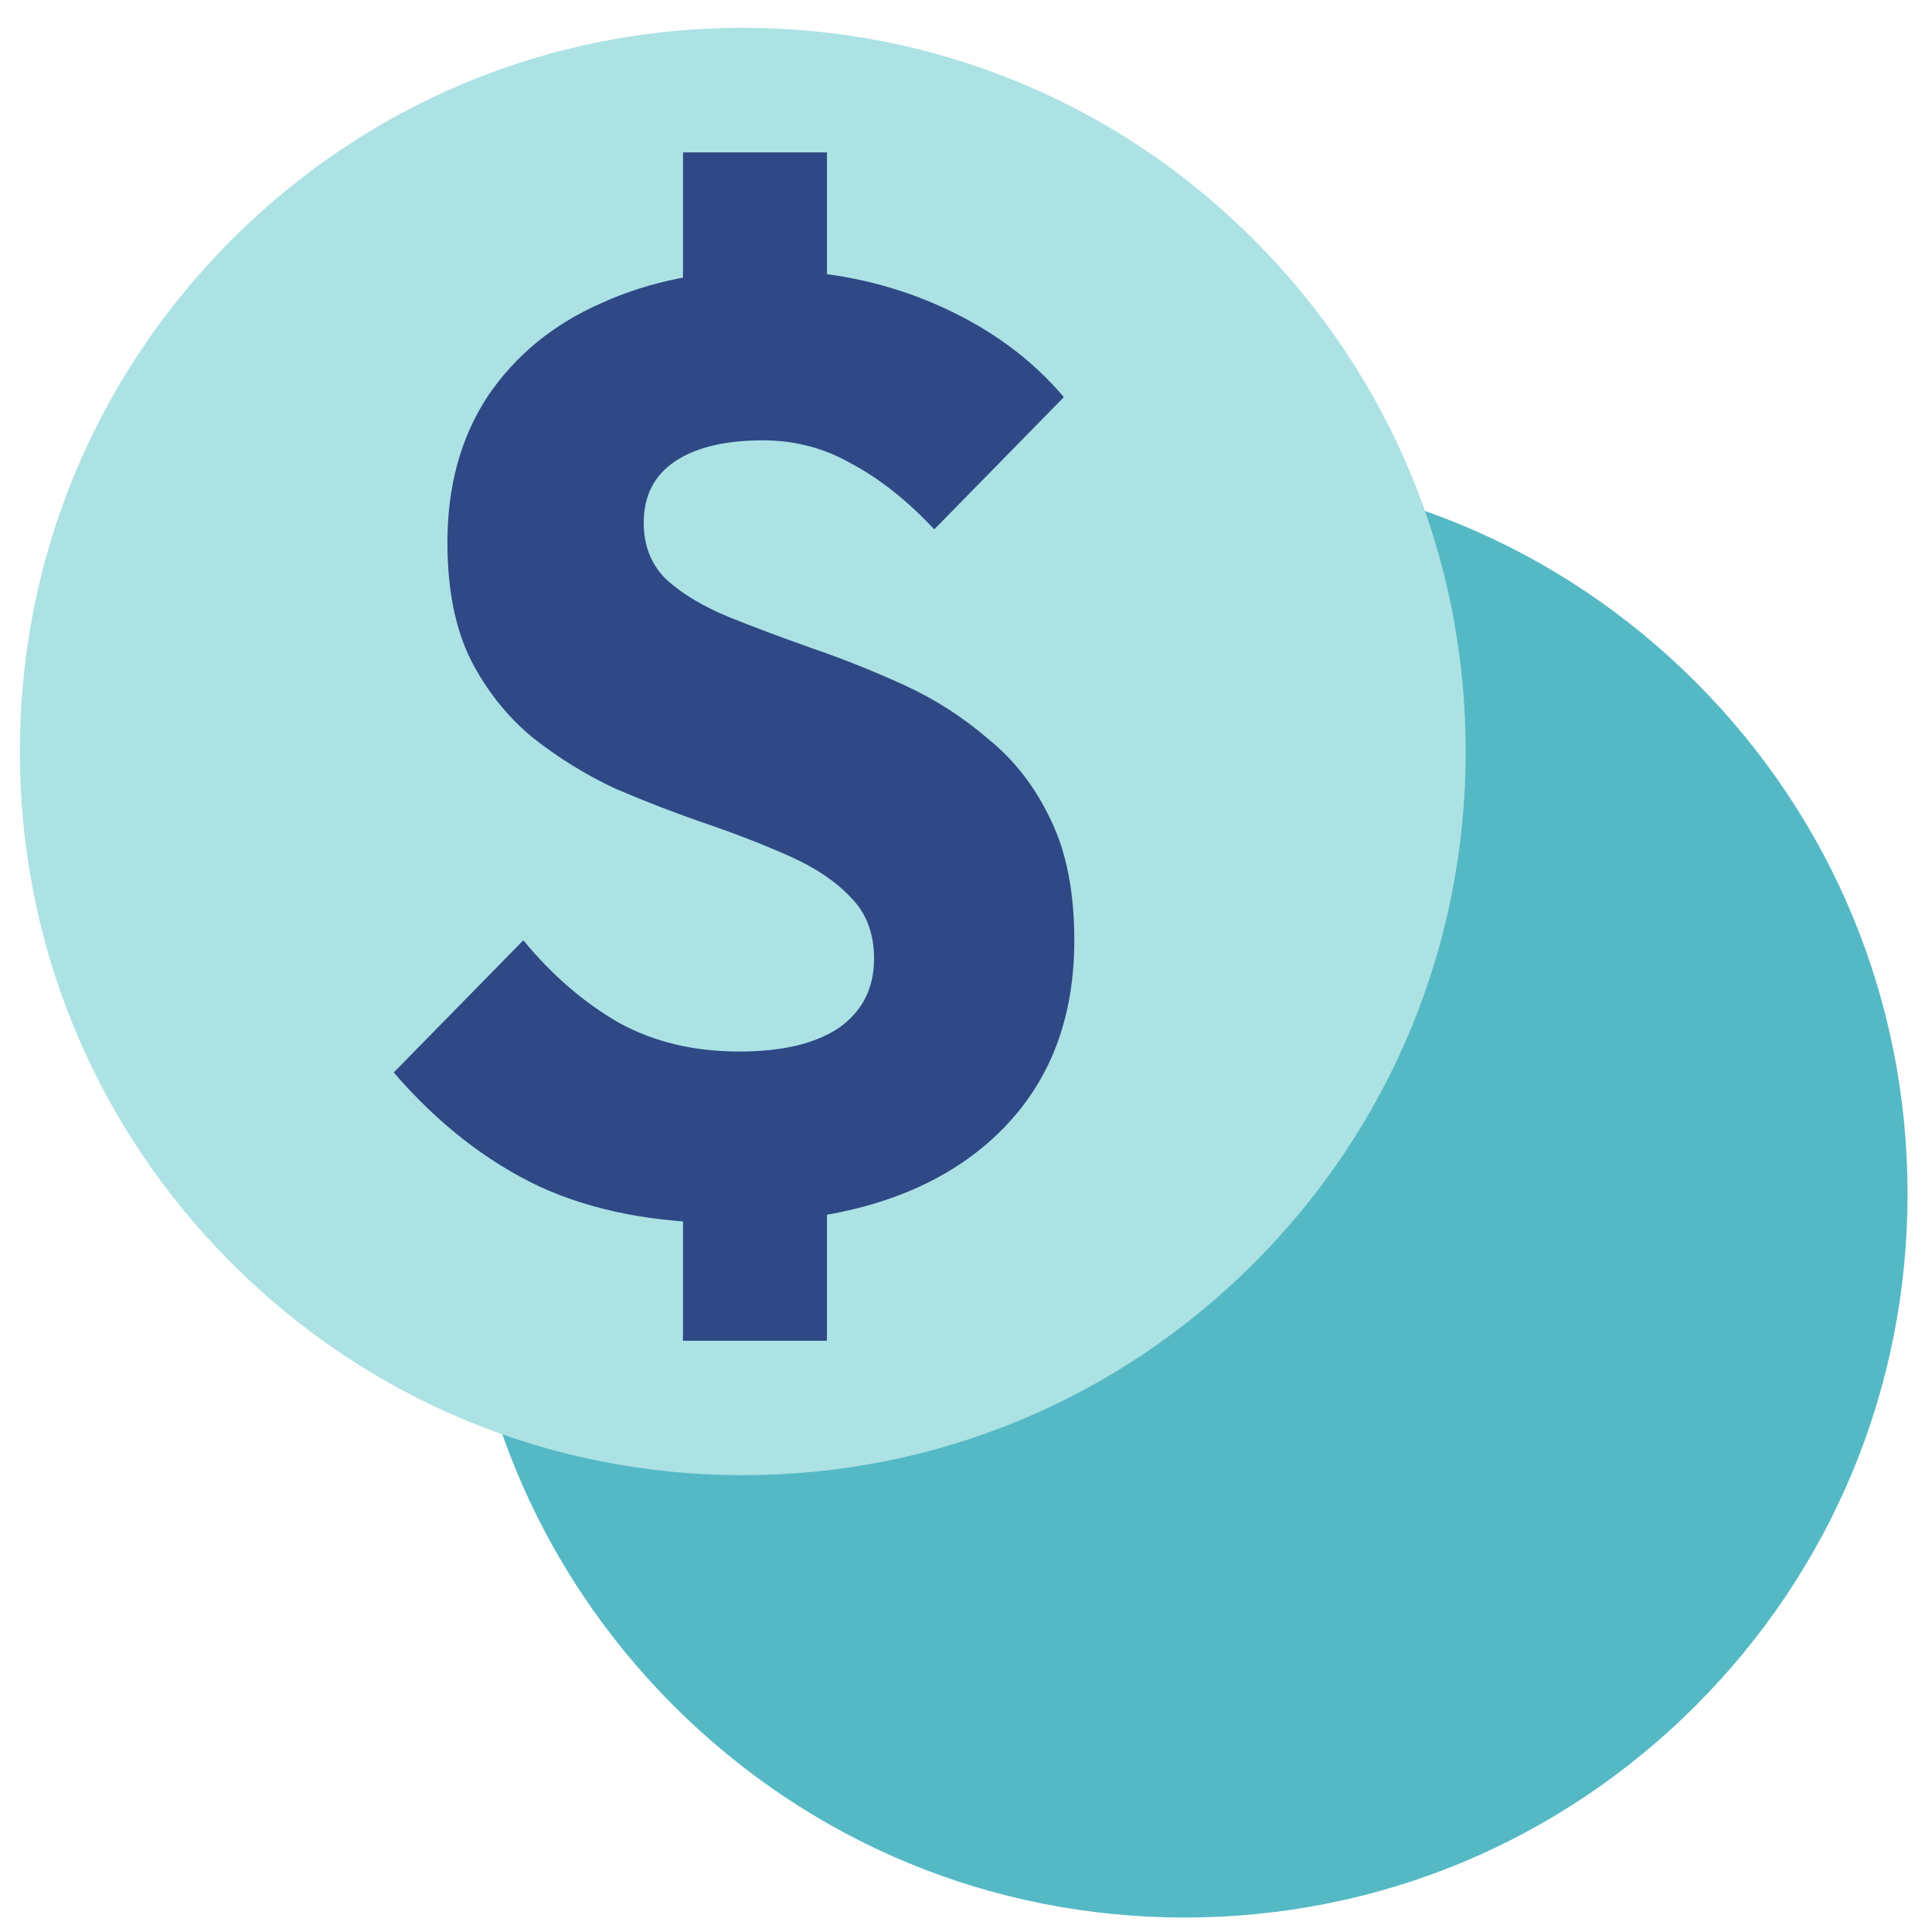 <?xml version="1.0" encoding="UTF-8"?> <svg xmlns="http://www.w3.org/2000/svg" width="62" height="62" viewBox="0 0 62 62" fill="none"><path d="M38.016 61.536C31.817 61.536 25.991 59.117 21.612 54.733C17.233 50.349 14.815 44.518 14.815 38.312C14.815 32.107 17.233 26.275 21.612 21.891C25.991 17.508 31.817 15.088 38.016 15.088C44.215 15.088 50.04 17.508 54.42 21.891C58.799 26.275 61.216 32.107 61.216 38.312C61.216 44.518 58.799 50.349 54.42 54.733C50.04 59.117 44.215 61.536 38.016 61.536Z" fill="#55B9C5"></path><path d="M23.836 47.34C17.637 47.34 11.812 44.92 7.432 40.537C3.053 36.153 0.636 30.321 0.636 24.116C0.636 17.91 3.053 12.079 7.432 7.695C11.812 3.311 17.637 0.892 23.836 0.892C30.035 0.892 35.861 3.311 40.24 7.695C44.619 12.079 47.036 17.91 47.036 24.116C47.036 30.321 44.619 36.153 40.24 40.537C35.861 44.92 30.035 47.34 23.836 47.34Z" fill="#ACE2E4"></path><path d="M23.304 39.247C21.008 39.247 19.006 38.855 17.298 38.071C15.59 37.259 14.036 36.041 12.636 34.417L16.794 30.175C17.718 31.295 18.74 32.177 19.86 32.821C20.98 33.437 22.268 33.745 23.724 33.745C25.096 33.745 26.16 33.493 26.916 32.989C27.672 32.457 28.05 31.715 28.05 30.763C28.05 29.951 27.798 29.293 27.294 28.789C26.818 28.285 26.174 27.851 25.362 27.487C24.55 27.123 23.654 26.773 22.674 26.437C21.694 26.101 20.714 25.723 19.734 25.303C18.782 24.855 17.9 24.309 17.088 23.665C16.276 22.993 15.618 22.167 15.114 21.187C14.61 20.179 14.358 18.919 14.358 17.407C14.358 15.587 14.792 14.019 15.66 12.703C16.556 11.387 17.774 10.393 19.314 9.721C20.854 9.021 22.618 8.671 24.606 8.671C26.538 8.671 28.344 9.035 30.024 9.763C31.704 10.491 33.076 11.485 34.14 12.745L29.982 16.987C29.114 16.063 28.232 15.363 27.336 14.887C26.468 14.383 25.516 14.131 24.48 14.131C23.276 14.131 22.338 14.355 21.666 14.803C20.994 15.251 20.658 15.909 20.658 16.777C20.658 17.533 20.91 18.149 21.414 18.625C21.918 19.073 22.576 19.465 23.388 19.801C24.228 20.137 25.124 20.473 26.076 20.809C27.056 21.145 28.036 21.537 29.016 21.985C29.996 22.433 30.892 23.007 31.704 23.707C32.544 24.379 33.216 25.247 33.72 26.311C34.224 27.347 34.476 28.635 34.476 30.175C34.476 33.003 33.482 35.229 31.494 36.853C29.534 38.449 26.804 39.247 23.304 39.247ZM21.918 35.971H26.538V43.027H21.918V35.971ZM26.538 11.695H21.918V4.891H26.538V11.695Z" fill="#2E4985"></path></svg> 